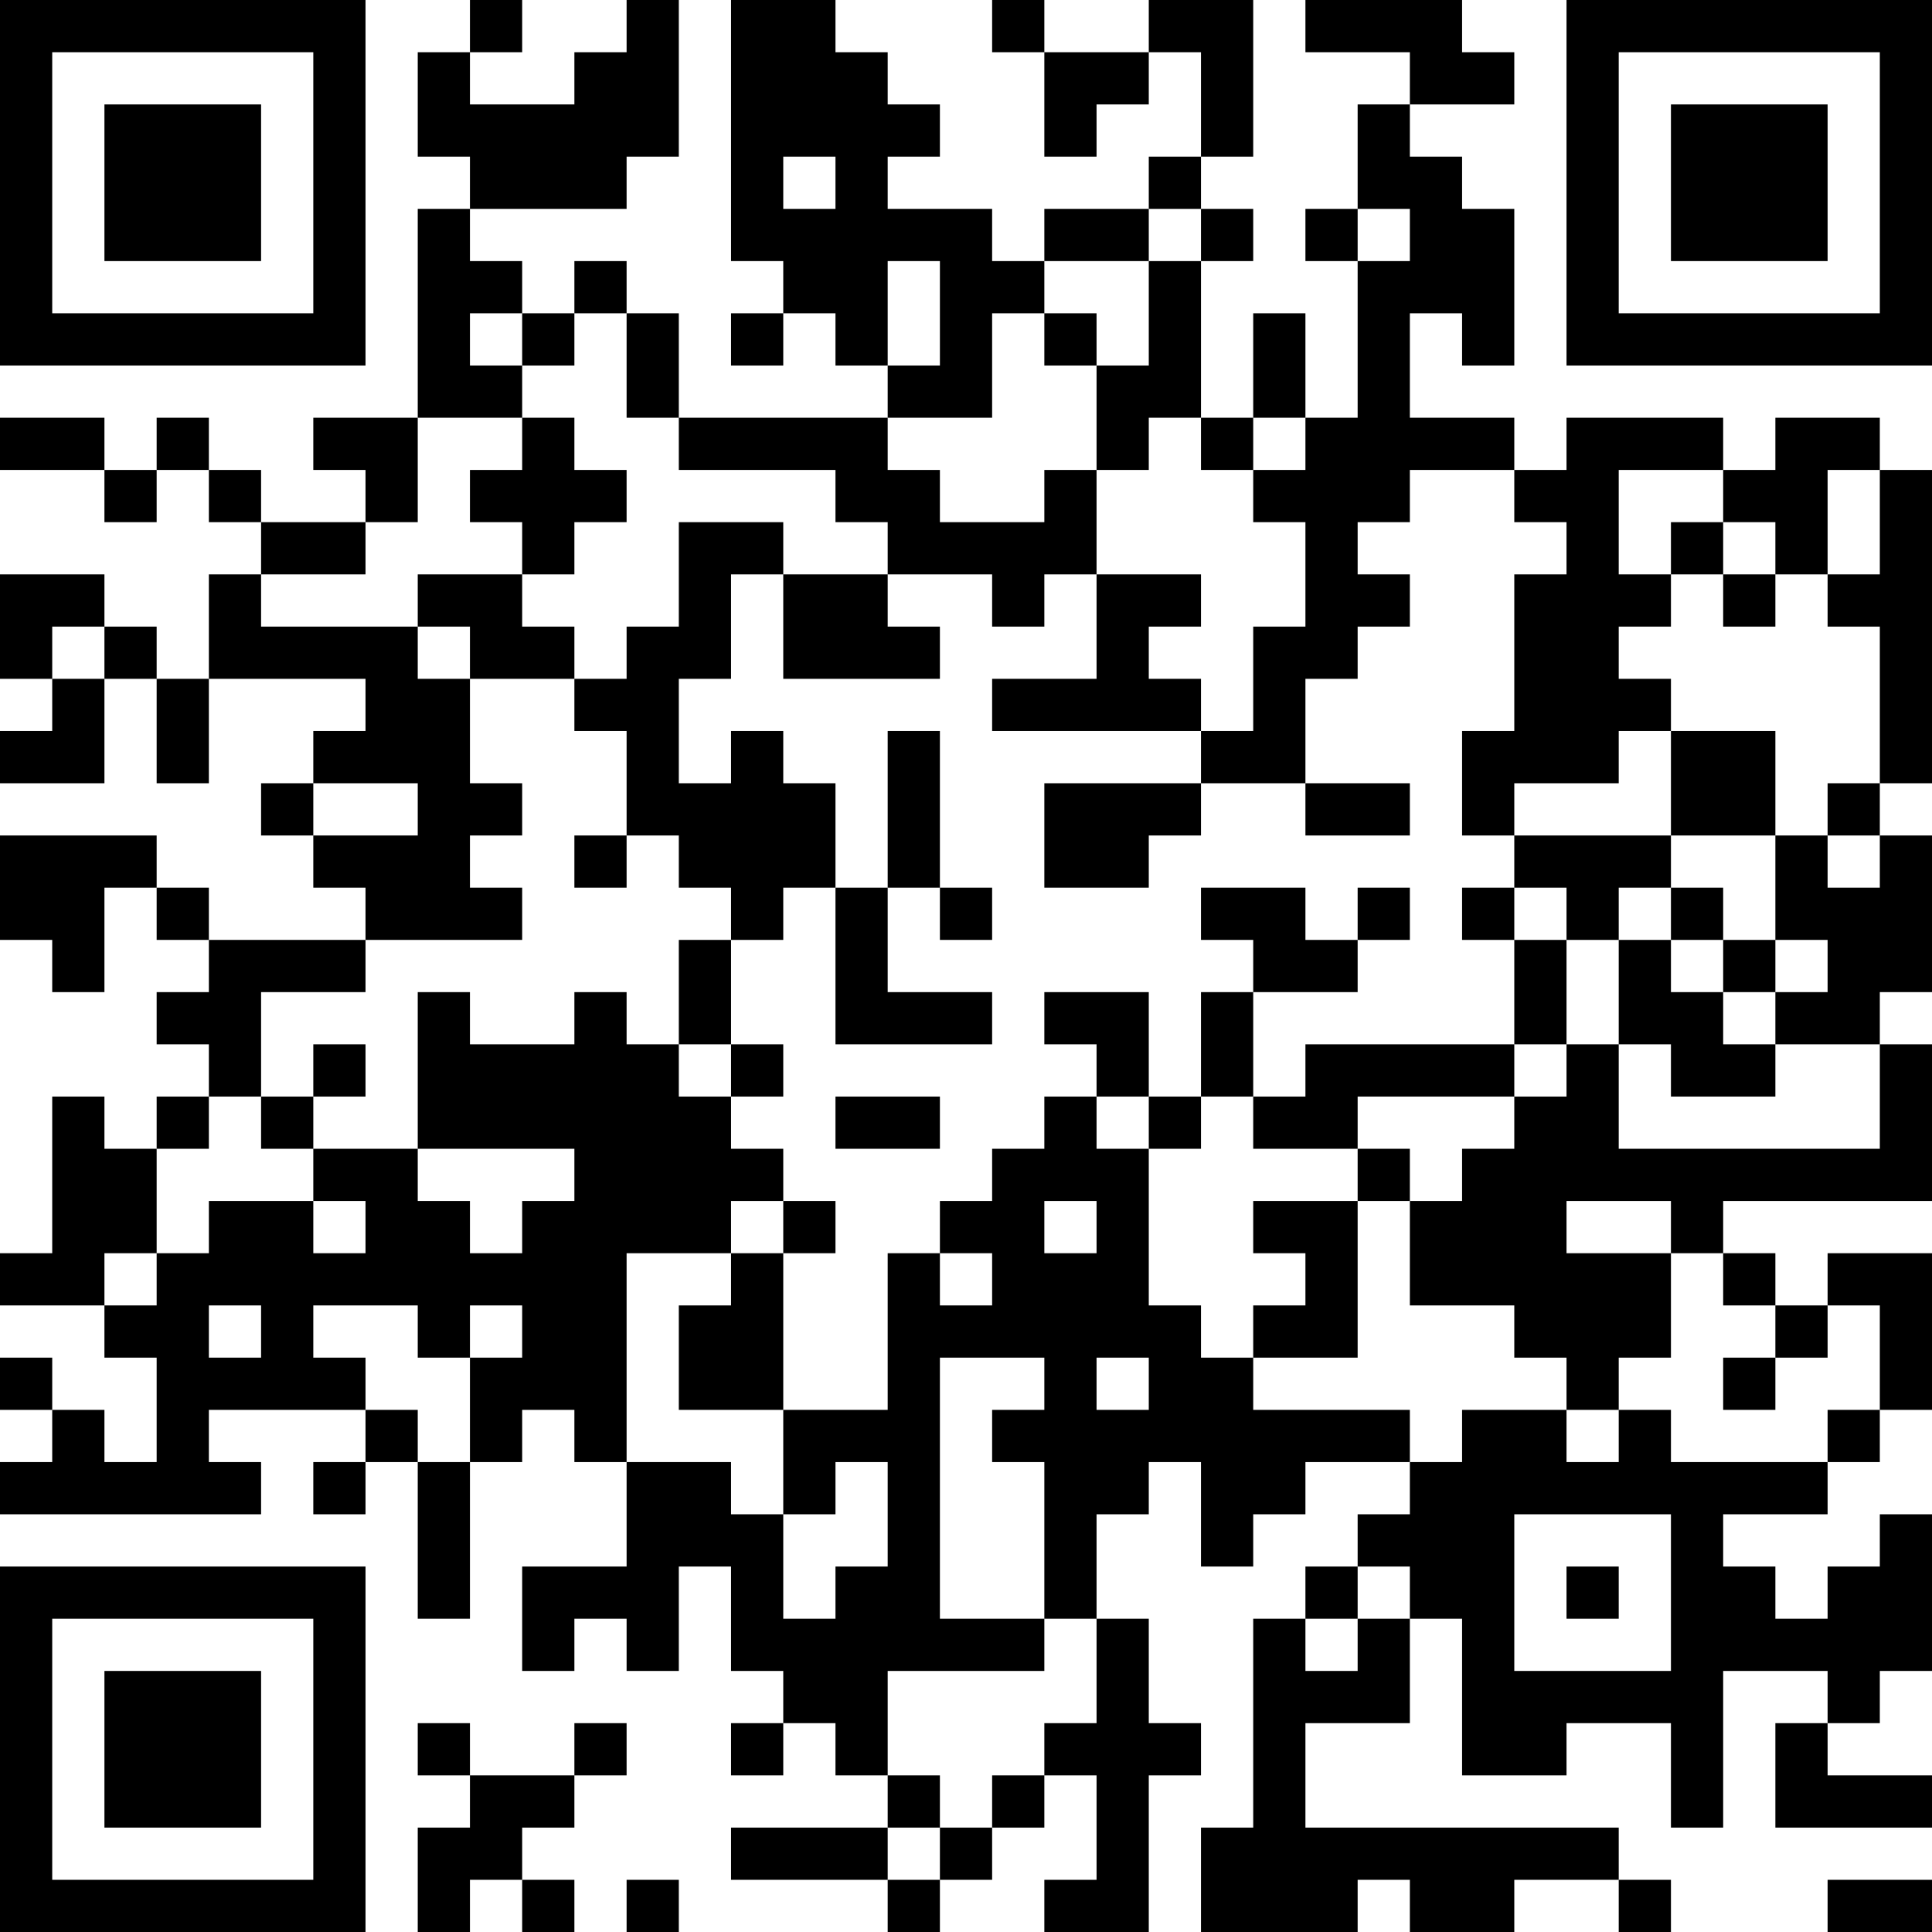 <?xml version="1.0" encoding="UTF-8"?>
<svg xmlns="http://www.w3.org/2000/svg" version="1.1" width="400" height="400" viewBox="0 0 400 400"><rect x="0" y="0" width="400" height="400" fill="#ffffff"/><g transform="scale(10.811)"><g transform="translate(0,0)"><path fill-rule="evenodd" d="M9 0L9 1L8 1L8 3L9 3L9 4L8 4L8 8L6 8L6 9L7 9L7 10L5 10L5 9L4 9L4 8L3 8L3 9L2 9L2 8L0 8L0 9L2 9L2 10L3 10L3 9L4 9L4 10L5 10L5 11L4 11L4 13L3 13L3 12L2 12L2 11L0 11L0 13L1 13L1 14L0 14L0 15L2 15L2 13L3 13L3 15L4 15L4 13L7 13L7 14L6 14L6 15L5 15L5 16L6 16L6 17L7 17L7 18L4 18L4 17L3 17L3 16L0 16L0 18L1 18L1 19L2 19L2 17L3 17L3 18L4 18L4 19L3 19L3 20L4 20L4 21L3 21L3 22L2 22L2 21L1 21L1 24L0 24L0 25L2 25L2 26L3 26L3 28L2 28L2 27L1 27L1 26L0 26L0 27L1 27L1 28L0 28L0 29L5 29L5 28L4 28L4 27L7 27L7 28L6 28L6 29L7 29L7 28L8 28L8 31L9 31L9 28L10 28L10 27L11 27L11 28L12 28L12 30L10 30L10 32L11 32L11 31L12 31L12 32L13 32L13 30L14 30L14 32L15 32L15 33L14 33L14 34L15 34L15 33L16 33L16 34L17 34L17 35L14 35L14 36L17 36L17 37L18 37L18 36L19 36L19 35L20 35L20 34L21 34L21 36L20 36L20 37L22 37L22 34L23 34L23 33L22 33L22 31L21 31L21 29L22 29L22 28L23 28L23 30L24 30L24 29L25 29L25 28L27 28L27 29L26 29L26 30L25 30L25 31L24 31L24 35L23 35L23 37L26 37L26 36L27 36L27 37L29 37L29 36L31 36L31 37L32 37L32 36L31 36L31 35L25 35L25 33L27 33L27 31L28 31L28 34L30 34L30 33L32 33L32 35L33 35L33 32L35 32L35 33L34 33L34 35L37 35L37 34L35 34L35 33L36 33L36 32L37 32L37 29L36 29L36 30L35 30L35 31L34 31L34 30L33 30L33 29L35 29L35 28L36 28L36 27L37 27L37 24L35 24L35 25L34 25L34 24L33 24L33 23L37 23L37 20L36 20L36 19L37 19L37 16L36 16L36 15L37 15L37 9L36 9L36 8L34 8L34 9L33 9L33 8L30 8L30 9L29 9L29 8L27 8L27 6L28 6L28 7L29 7L29 4L28 4L28 3L27 3L27 2L29 2L29 1L28 1L28 0L25 0L25 1L27 1L27 2L26 2L26 4L25 4L25 5L26 5L26 8L25 8L25 6L24 6L24 8L23 8L23 5L24 5L24 4L23 4L23 3L24 3L24 0L22 0L22 1L20 1L20 0L19 0L19 1L20 1L20 3L21 3L21 2L22 2L22 1L23 1L23 3L22 3L22 4L20 4L20 5L19 5L19 4L17 4L17 3L18 3L18 2L17 2L17 1L16 1L16 0L14 0L14 5L15 5L15 6L14 6L14 7L15 7L15 6L16 6L16 7L17 7L17 8L13 8L13 6L12 6L12 5L11 5L11 6L10 6L10 5L9 5L9 4L12 4L12 3L13 3L13 0L12 0L12 1L11 1L11 2L9 2L9 1L10 1L10 0ZM15 3L15 4L16 4L16 3ZM22 4L22 5L20 5L20 6L19 6L19 8L17 8L17 9L18 9L18 10L20 10L20 9L21 9L21 11L20 11L20 12L19 12L19 11L17 11L17 10L16 10L16 9L13 9L13 8L12 8L12 6L11 6L11 7L10 7L10 6L9 6L9 7L10 7L10 8L8 8L8 10L7 10L7 11L5 11L5 12L8 12L8 13L9 13L9 15L10 15L10 16L9 16L9 17L10 17L10 18L7 18L7 19L5 19L5 21L4 21L4 22L3 22L3 24L2 24L2 25L3 25L3 24L4 24L4 23L6 23L6 24L7 24L7 23L6 23L6 22L8 22L8 23L9 23L9 24L10 24L10 23L11 23L11 22L8 22L8 19L9 19L9 20L11 20L11 19L12 19L12 20L13 20L13 21L14 21L14 22L15 22L15 23L14 23L14 24L12 24L12 28L14 28L14 29L15 29L15 31L16 31L16 30L17 30L17 28L16 28L16 29L15 29L15 27L17 27L17 24L18 24L18 25L19 25L19 24L18 24L18 23L19 23L19 22L20 22L20 21L21 21L21 22L22 22L22 25L23 25L23 26L24 26L24 27L27 27L27 28L28 28L28 27L30 27L30 28L31 28L31 27L32 27L32 28L35 28L35 27L36 27L36 25L35 25L35 26L34 26L34 25L33 25L33 24L32 24L32 23L30 23L30 24L32 24L32 26L31 26L31 27L30 27L30 26L29 26L29 25L27 25L27 23L28 23L28 22L29 22L29 21L30 21L30 20L31 20L31 22L36 22L36 20L34 20L34 19L35 19L35 18L34 18L34 16L35 16L35 17L36 17L36 16L35 16L35 15L36 15L36 12L35 12L35 11L36 11L36 9L35 9L35 11L34 11L34 10L33 10L33 9L31 9L31 11L32 11L32 12L31 12L31 13L32 13L32 14L31 14L31 15L29 15L29 16L28 16L28 14L29 14L29 11L30 11L30 10L29 10L29 9L27 9L27 10L26 10L26 11L27 11L27 12L26 12L26 13L25 13L25 15L23 15L23 14L24 14L24 12L25 12L25 10L24 10L24 9L25 9L25 8L24 8L24 9L23 9L23 8L22 8L22 9L21 9L21 7L22 7L22 5L23 5L23 4ZM26 4L26 5L27 5L27 4ZM17 5L17 7L18 7L18 5ZM20 6L20 7L21 7L21 6ZM10 8L10 9L9 9L9 10L10 10L10 11L8 11L8 12L9 12L9 13L11 13L11 14L12 14L12 16L11 16L11 17L12 17L12 16L13 16L13 17L14 17L14 18L13 18L13 20L14 20L14 21L15 21L15 20L14 20L14 18L15 18L15 17L16 17L16 20L19 20L19 19L17 19L17 17L18 17L18 18L19 18L19 17L18 17L18 14L17 14L17 17L16 17L16 15L15 15L15 14L14 14L14 15L13 15L13 13L14 13L14 11L15 11L15 13L18 13L18 12L17 12L17 11L15 11L15 10L13 10L13 12L12 12L12 13L11 13L11 12L10 12L10 11L11 11L11 10L12 10L12 9L11 9L11 8ZM32 10L32 11L33 11L33 12L34 12L34 11L33 11L33 10ZM21 11L21 13L19 13L19 14L23 14L23 13L22 13L22 12L23 12L23 11ZM1 12L1 13L2 13L2 12ZM32 14L32 16L29 16L29 17L28 17L28 18L29 18L29 20L25 20L25 21L24 21L24 19L26 19L26 18L27 18L27 17L26 17L26 18L25 18L25 17L23 17L23 18L24 18L24 19L23 19L23 21L22 21L22 19L20 19L20 20L21 20L21 21L22 21L22 22L23 22L23 21L24 21L24 22L26 22L26 23L24 23L24 24L25 24L25 25L24 25L24 26L26 26L26 23L27 23L27 22L26 22L26 21L29 21L29 20L30 20L30 18L31 18L31 20L32 20L32 21L34 21L34 20L33 20L33 19L34 19L34 18L33 18L33 17L32 17L32 16L34 16L34 14ZM6 15L6 16L8 16L8 15ZM20 15L20 17L22 17L22 16L23 16L23 15ZM25 15L25 16L27 16L27 15ZM29 17L29 18L30 18L30 17ZM31 17L31 18L32 18L32 19L33 19L33 18L32 18L32 17ZM6 20L6 21L5 21L5 22L6 22L6 21L7 21L7 20ZM16 21L16 22L18 22L18 21ZM15 23L15 24L14 24L14 25L13 25L13 27L15 27L15 24L16 24L16 23ZM20 23L20 24L21 24L21 23ZM4 25L4 26L5 26L5 25ZM6 25L6 26L7 26L7 27L8 27L8 28L9 28L9 26L10 26L10 25L9 25L9 26L8 26L8 25ZM18 26L18 31L20 31L20 32L17 32L17 34L18 34L18 35L17 35L17 36L18 36L18 35L19 35L19 34L20 34L20 33L21 33L21 31L20 31L20 28L19 28L19 27L20 27L20 26ZM21 26L21 27L22 27L22 26ZM33 26L33 27L34 27L34 26ZM29 29L29 32L32 32L32 29ZM26 30L26 31L25 31L25 32L26 32L26 31L27 31L27 30ZM30 30L30 31L31 31L31 30ZM8 33L8 34L9 34L9 35L8 35L8 37L9 37L9 36L10 36L10 37L11 37L11 36L10 36L10 35L11 35L11 34L12 34L12 33L11 33L11 34L9 34L9 33ZM12 36L12 37L13 37L13 36ZM35 36L35 37L37 37L37 36ZM0 0L0 7L7 7L7 0ZM1 1L1 6L6 6L6 1ZM2 2L2 5L5 5L5 2ZM30 0L30 7L37 7L37 0ZM31 1L31 6L36 6L36 1ZM32 2L32 5L35 5L35 2ZM0 30L0 37L7 37L7 30ZM1 31L1 36L6 36L6 31ZM2 32L2 35L5 35L5 32Z" fill="#000000"/></g></g></svg>
